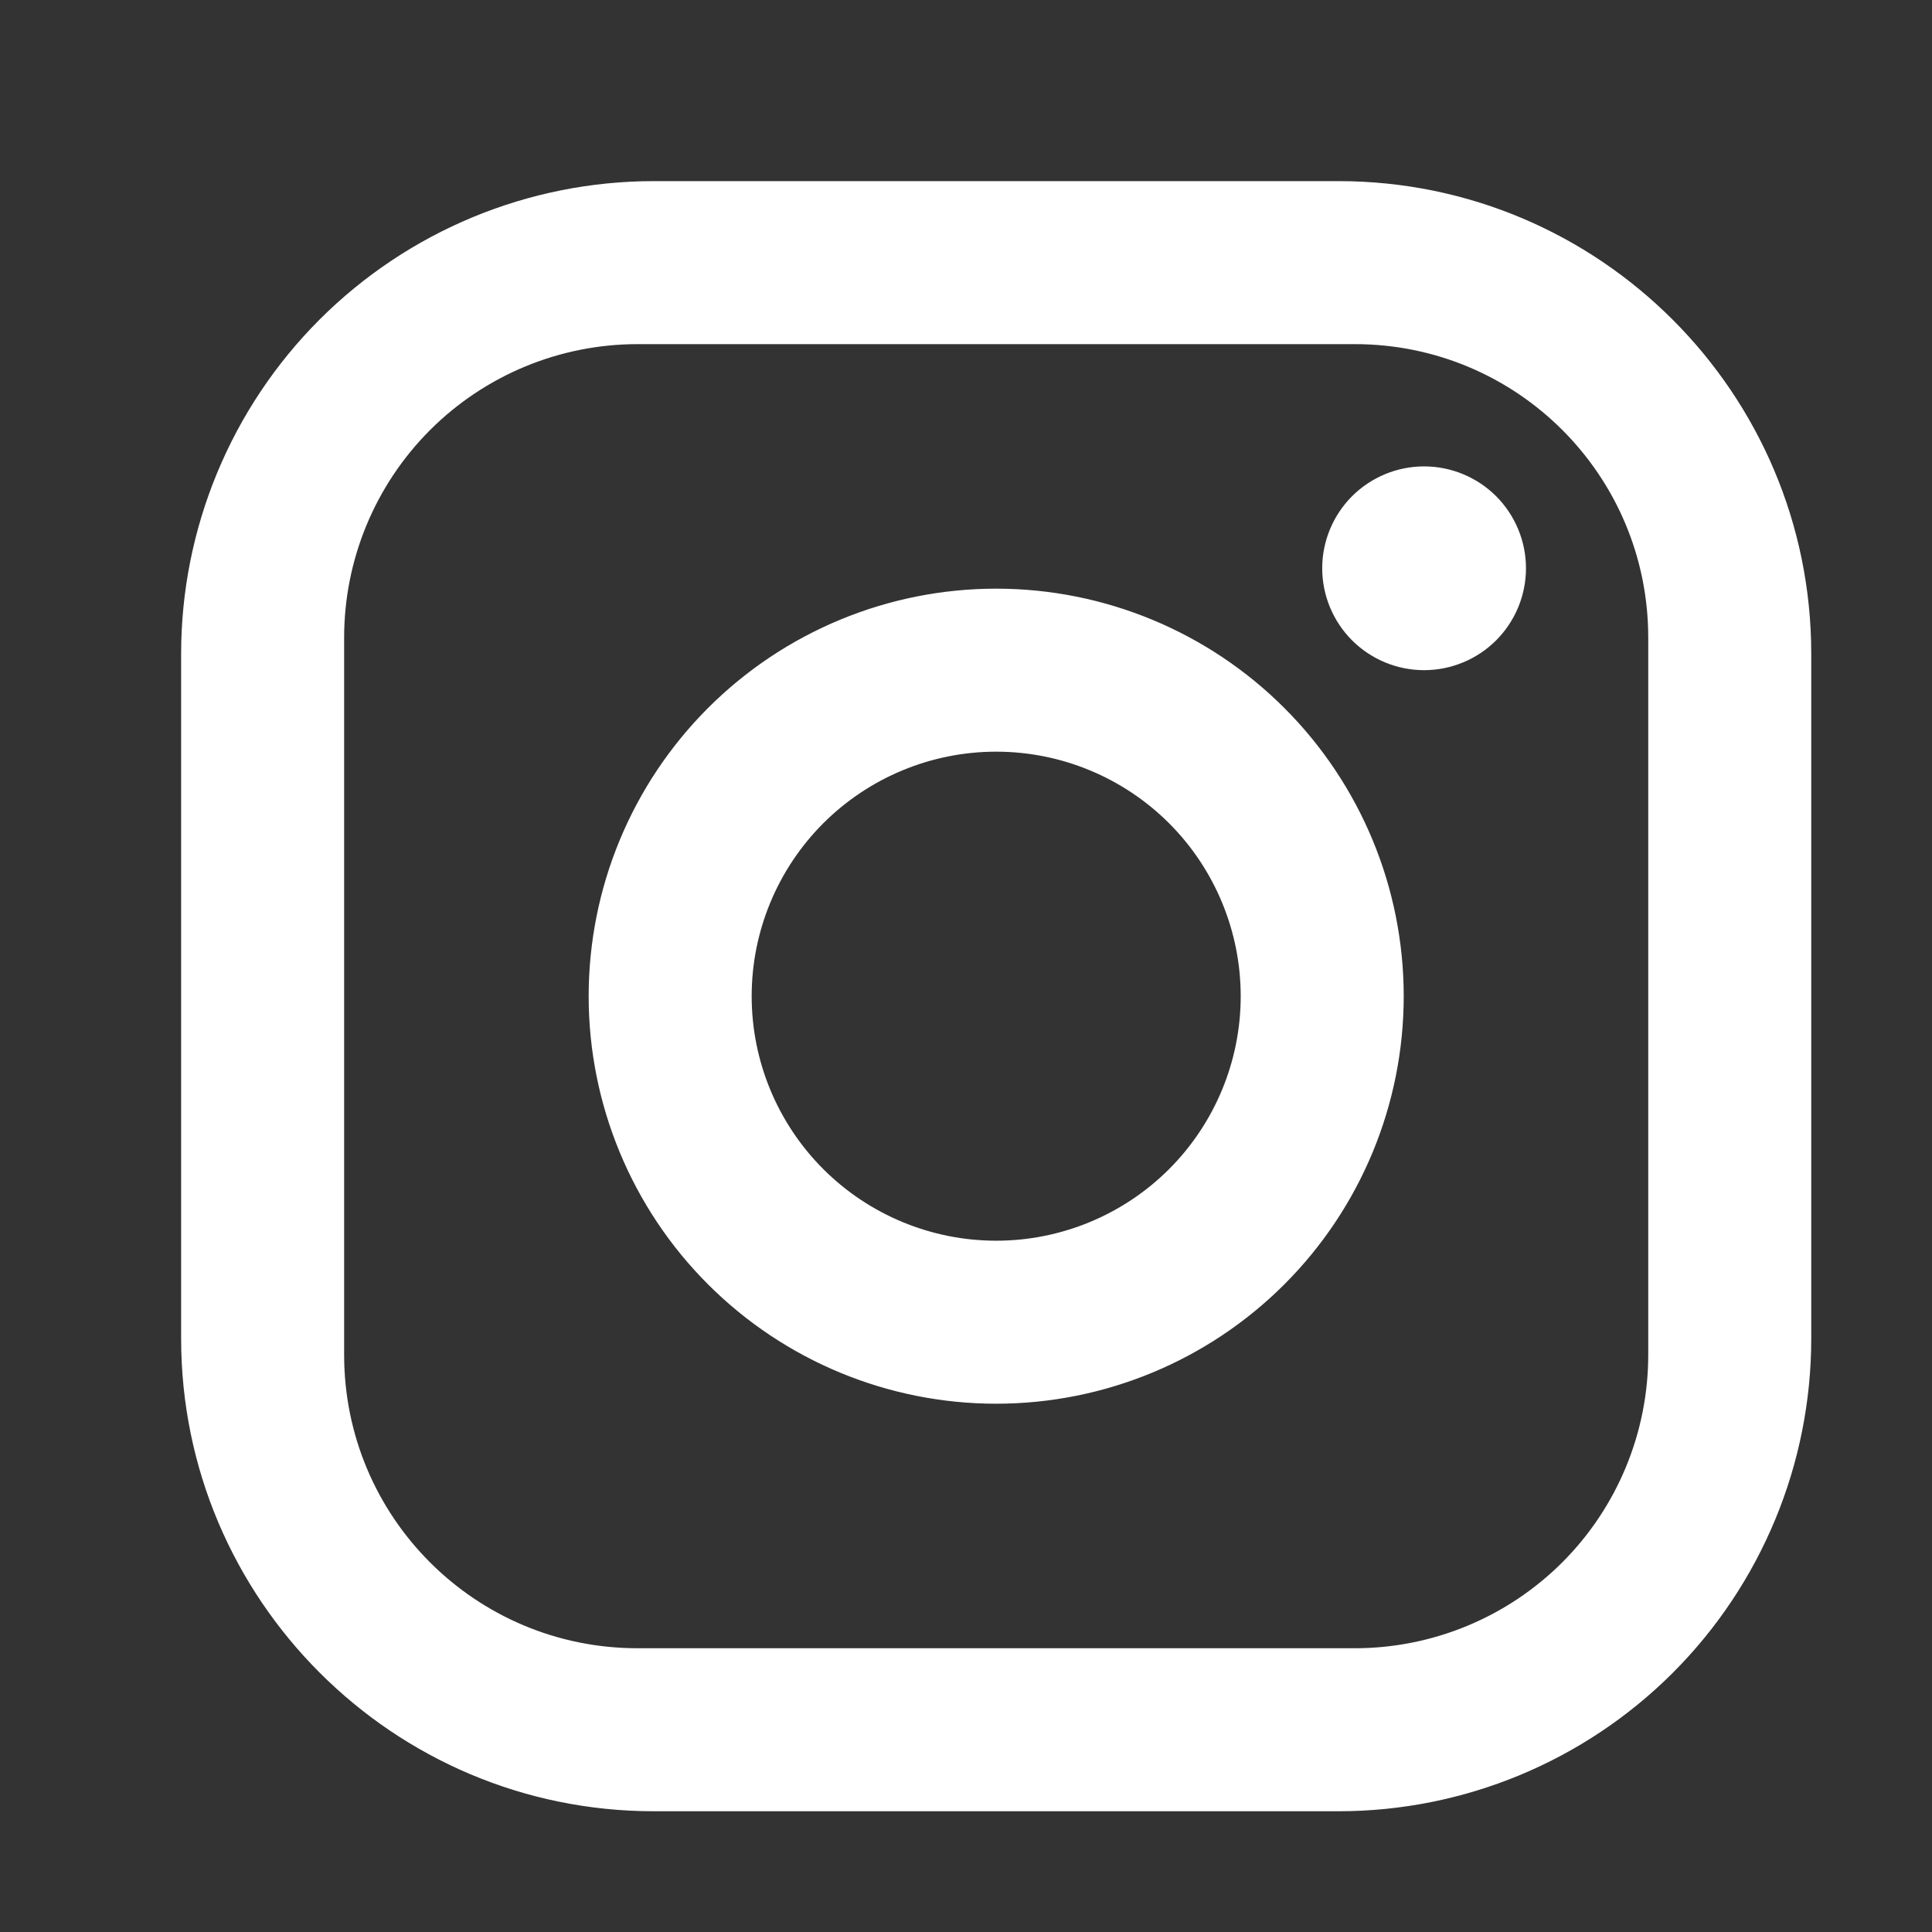 <svg width="32" height="32" viewBox="0 0 32 32" fill="none" xmlns="http://www.w3.org/2000/svg">
<rect x="0" y="0" width="32" height="32" fill="#333333" stroke="none"/>
<path d="M10.83 3H22.17C26.49 3 30 6.51 30 10.83V22.17C30 24.247 29.175 26.238 27.707 27.707C26.238 29.175 24.247 30 22.17 30H10.83C6.51 30 3 26.49 3 22.17V10.83C3 8.753 3.825 6.762 5.293 5.293C6.762 3.825 8.753 3 10.83 3ZM10.56 5.7C9.271 5.7 8.035 6.212 7.123 7.123C6.212 8.035 5.7 9.271 5.7 10.56V22.44C5.7 25.127 7.873 27.3 10.56 27.3H22.44C23.729 27.3 24.965 26.788 25.877 25.877C26.788 24.965 27.3 23.729 27.3 22.44V10.56C27.3 7.873 25.127 5.7 22.44 5.7H10.56ZM23.587 7.725C24.035 7.725 24.464 7.903 24.781 8.219C25.097 8.536 25.275 8.965 25.275 9.412C25.275 9.86 25.097 10.289 24.781 10.606C24.464 10.922 24.035 11.1 23.587 11.1C23.14 11.1 22.711 10.922 22.394 10.606C22.078 10.289 21.9 9.86 21.9 9.412C21.9 8.965 22.078 8.536 22.394 8.219C22.711 7.903 23.14 7.725 23.587 7.725ZM16.5 9.75C18.29 9.75 20.007 10.461 21.273 11.727C22.539 12.993 23.25 14.71 23.25 16.5C23.25 18.29 22.539 20.007 21.273 21.273C20.007 22.539 18.29 23.25 16.5 23.25C14.71 23.25 12.993 22.539 11.727 21.273C10.461 20.007 9.75 18.29 9.75 16.5C9.75 14.71 10.461 12.993 11.727 11.727C12.993 10.461 14.71 9.75 16.5 9.75ZM16.5 12.45C15.426 12.45 14.396 12.877 13.636 13.636C12.877 14.396 12.45 15.426 12.45 16.5C12.45 17.574 12.877 18.604 13.636 19.364C14.396 20.123 15.426 20.55 16.5 20.55C17.574 20.55 18.604 20.123 19.364 19.364C20.123 18.604 20.55 17.574 20.55 16.5C20.55 15.426 20.123 14.396 19.364 13.636C18.604 12.877 17.574 12.45 16.5 12.45Z" fill="white"/>
</svg>
